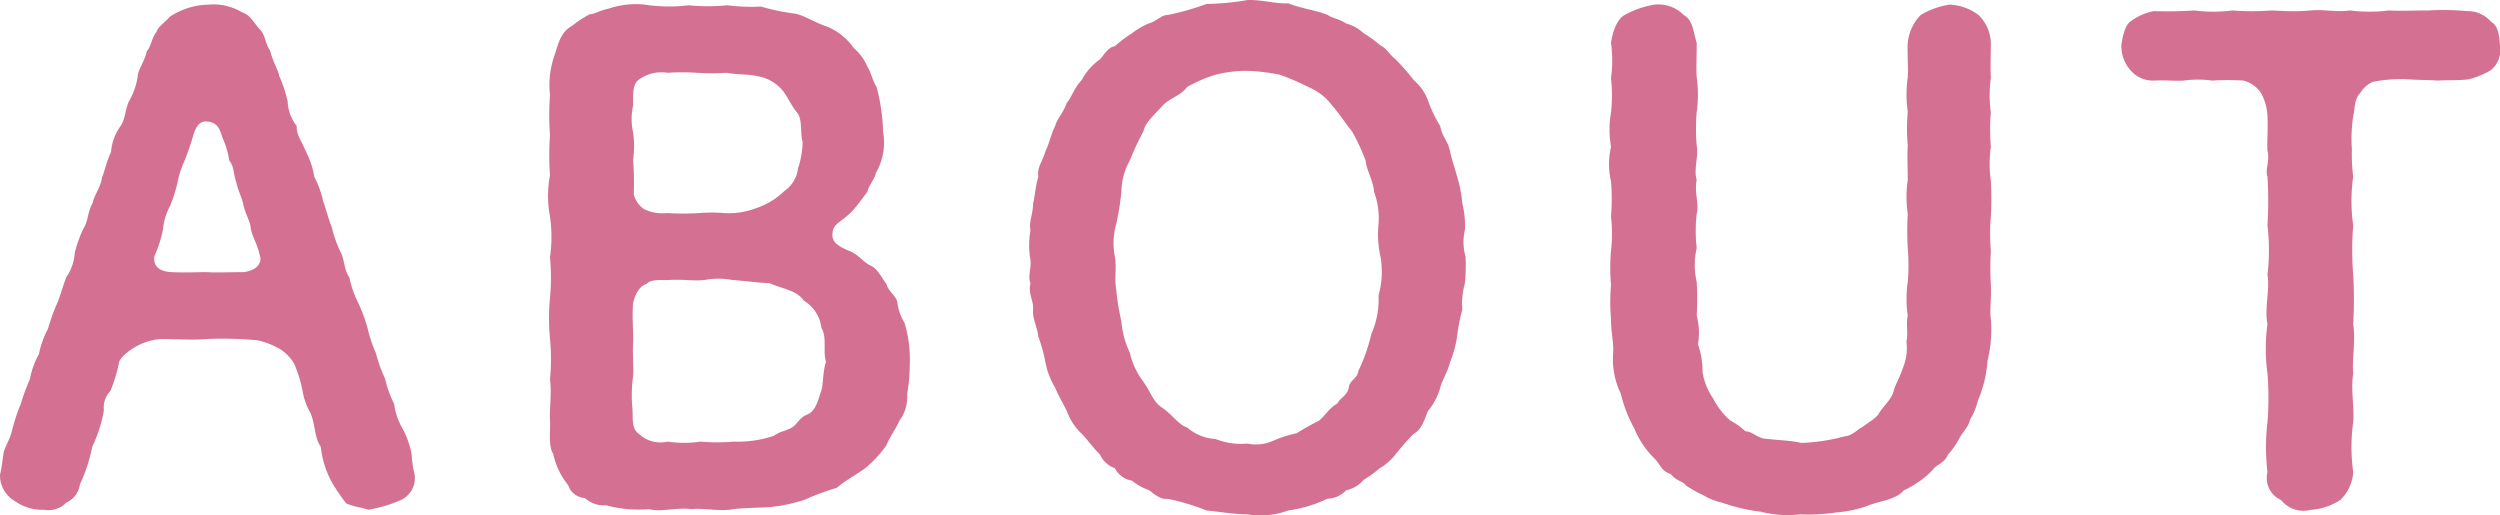 <svg xmlns="http://www.w3.org/2000/svg" width="38.501" height="7.935" viewBox="0 0 38.501 7.935">
  <path id="menu01_en" d="M-12.92-.83a1.338,1.338,0,0,0-.14-.4,1.01,1.01,0,0,1-.13-.38A1.715,1.715,0,0,1-13.33-2a2.167,2.167,0,0,1-.14-.39,2.229,2.229,0,0,1-.13-.39,2.464,2.464,0,0,0-.14-.38,1.592,1.592,0,0,1-.14-.4c-.08-.11-.07-.25-.13-.38a1.852,1.852,0,0,1-.14-.39c-.05-.12-.09-.29-.13-.39a1.547,1.547,0,0,0-.14-.39,1.281,1.281,0,0,0-.13-.39c-.06-.15-.15-.26-.14-.39a.656.656,0,0,1-.14-.38,1.984,1.984,0,0,0-.13-.39c-.01-.08-.09-.2-.14-.39-.09-.14-.07-.25-.17-.34-.1-.12-.14-.21-.26-.25a.855.855,0,0,0-.52-.12,1.124,1.124,0,0,0-.6.19c-.03.05-.18.15-.2.23-.07.08-.08.22-.15.3-.03.15-.14.29-.14.39a1.074,1.074,0,0,1-.14.39c-.06.15-.05.27-.13.38a.773.773,0,0,0-.14.39c-.08.17-.1.31-.14.39-.01.14-.13.29-.14.39-.09.16-.06.25-.14.39a1.77,1.77,0,0,0-.14.39.735.735,0,0,1-.13.37c-.06.16-.1.31-.14.4a2.926,2.926,0,0,0-.14.39,1.422,1.422,0,0,0-.14.39,1.271,1.271,0,0,0-.14.39,3.142,3.142,0,0,0-.14.38,2.872,2.872,0,0,0-.13.39c-.04.18-.13.28-.14.4-.01.05-.02.18-.05.3a.455.455,0,0,0,.22.4.741.741,0,0,0,.46.14.376.376,0,0,0,.34-.11.355.355,0,0,0,.21-.28,2.468,2.468,0,0,0,.19-.58,2.141,2.141,0,0,0,.18-.56.369.369,0,0,1,.1-.3,2.346,2.346,0,0,0,.13-.42c0-.07.11-.17.24-.25a.945.945,0,0,1,.4-.13c.28,0,.48.02.71,0a5.824,5.824,0,0,1,.79.02,1.221,1.221,0,0,1,.35.14.659.659,0,0,1,.21.22,2.039,2.039,0,0,1,.13.42.964.964,0,0,0,.1.3c.1.17.07.4.18.56a1.471,1.471,0,0,0,.19.58,3.428,3.428,0,0,0,.2.29c.13.06.24.06.34.1a2.177,2.177,0,0,0,.48-.14.372.372,0,0,0,.23-.43A1.42,1.42,0,0,1-12.92-.83Zm-2.6-2.81c-.2,0-.45.01-.55,0-.2,0-.31.01-.55,0-.17-.01-.29-.08-.26-.25a1.878,1.878,0,0,0,.13-.41.921.921,0,0,1,.11-.36A2.716,2.716,0,0,0-16.53-5a1.425,1.425,0,0,1,.11-.35c.04-.1.08-.21.12-.34.03-.1.07-.28.22-.27.19.01.21.15.25.26a1.222,1.222,0,0,1,.1.34c.08.1.06.2.11.34.03.14.08.21.11.35s.11.26.11.35c.03.16.1.23.14.42C-15.22-3.8-15.29-3.66-15.52-3.64ZM-5.25-2.2a1.954,1.954,0,0,0-.08-.66.78.78,0,0,1-.11-.31c-.01-.1-.14-.17-.17-.29-.05-.06-.13-.23-.24-.28s-.15-.13-.29-.21c-.23-.09-.31-.16-.3-.28.01-.18.14-.16.34-.39.06-.07.11-.14.2-.26.01-.08.11-.19.13-.29a.93.93,0,0,0,.11-.63,2.947,2.947,0,0,0-.1-.69c-.07-.11-.08-.22-.14-.31a.775.775,0,0,0-.21-.29.943.943,0,0,0-.41-.33c-.16-.05-.37-.18-.49-.2a3.33,3.33,0,0,1-.53-.11,2.939,2.939,0,0,1-.52-.02,3.006,3.006,0,0,1-.6,0,2.408,2.408,0,0,1-.6,0,1.282,1.282,0,0,0-.62.05c-.14.03-.21.08-.3.09a1.452,1.452,0,0,0-.26.17c-.2.11-.22.29-.29.49a1.368,1.368,0,0,0-.06.58,4.267,4.267,0,0,0,0,.62,4.276,4.276,0,0,0,0,.62,1.663,1.663,0,0,0,0,.63,2.215,2.215,0,0,1,0,.63,3.308,3.308,0,0,1,0,.63,3.211,3.211,0,0,0,0,.62,3.285,3.285,0,0,1,0,.63c.03.24-.01.42,0,.62s-.03.4.05.53a1.13,1.13,0,0,0,.23.48.289.289,0,0,0,.26.2.42.42,0,0,0,.32.11,1.97,1.97,0,0,0,.67.06c.16.05.42-.03.65,0,.2-.02.44.04.64,0,.17-.02.37-.02.55-.03a2.586,2.586,0,0,0,.54-.11,4.445,4.445,0,0,1,.51-.19c.15-.13.32-.21.46-.32a1.97,1.97,0,0,0,.3-.33c.04-.11.16-.28.2-.38a.607.607,0,0,0,.12-.41A2.547,2.547,0,0,0-5.25-2.2ZM-9.44-6.59a.59.59,0,0,1,.46-.12,3.378,3.378,0,0,1,.45,0,3.527,3.527,0,0,0,.46,0c.14.03.35.02.46.05a.638.638,0,0,1,.4.22c.09.11.14.25.24.36.07.13.03.29.07.43a1.3,1.3,0,0,1-.07.41.491.491,0,0,1-.21.35,1.154,1.154,0,0,1-.45.27,1.159,1.159,0,0,1-.48.07,2.409,2.409,0,0,0-.38,0,4.17,4.17,0,0,1-.5,0,.636.636,0,0,1-.35-.06.389.389,0,0,1-.16-.23,4.5,4.5,0,0,0-.01-.53,1.476,1.476,0,0,0,0-.42.99.99,0,0,1,0-.42C-9.51-6.36-9.52-6.51-9.44-6.59Zm2.83,4.77c-.05.14-.08.31-.21.37-.12.04-.17.16-.24.2-.1.06-.19.06-.28.13a1.758,1.758,0,0,1-.62.09,2.9,2.9,0,0,1-.51,0,1.737,1.737,0,0,1-.51,0,.478.478,0,0,1-.43-.11c-.13-.09-.1-.23-.11-.4a2.111,2.111,0,0,1,.01-.5c.01-.12-.01-.37,0-.5s-.02-.4,0-.62c.02-.1.08-.26.21-.3.07-.08.23-.05.36-.06.23-.01.37.02.54,0a1.1,1.1,0,0,1,.41,0c.16.01.36.04.58.05.21.09.42.11.53.27a.563.563,0,0,1,.27.42c.09.14.02.36.07.52C-6.59-2.1-6.58-1.92-6.61-1.82ZM3.31-3.88a.808.808,0,0,1-.01-.41,1.4,1.4,0,0,0-.04-.41,1.877,1.877,0,0,0-.08-.41c-.04-.15-.09-.29-.11-.4-.04-.17-.12-.21-.15-.38a2,2,0,0,1-.18-.37.765.765,0,0,0-.23-.34,3.343,3.343,0,0,0-.28-.32c-.08-.06-.15-.18-.23-.21a1.764,1.764,0,0,0-.26-.19.636.636,0,0,0-.27-.15c-.1-.07-.24-.09-.28-.13-.2-.08-.38-.09-.61-.18-.2.01-.42-.06-.63-.05a4,4,0,0,1-.63.06,3.925,3.925,0,0,1-.6.17c-.1,0-.17.1-.29.13a1.279,1.279,0,0,0-.27.16,1.808,1.808,0,0,0-.25.19c-.12.02-.17.15-.24.21a.918.918,0,0,0-.27.31c-.13.14-.16.28-.23.35-.06.17-.16.26-.18.36-.06.11-.08.24-.15.39-.05.17-.13.24-.11.39-.05.18-.05.3-.08.41,0,.17-.07.29-.04.41a1.391,1.391,0,0,0-.01.41c.04.15-.04.3.01.41-.04.17.05.26.04.41s.06.24.08.41a2.5,2.5,0,0,1,.11.4,1.176,1.176,0,0,0,.15.39c.04.1.12.24.18.36a.89.89,0,0,0,.23.35c.07.07.17.21.28.32a.4.4,0,0,0,.23.21.35.35,0,0,0,.26.19.892.892,0,0,0,.27.15c.06.05.18.15.28.13a3.587,3.587,0,0,1,.6.18c.21.02.42.06.63.06A1.239,1.239,0,0,0,.58.03a1.991,1.991,0,0,0,.6-.18.411.411,0,0,0,.29-.13.49.49,0,0,0,.27-.16,2.115,2.115,0,0,0,.25-.18.929.929,0,0,0,.24-.21,3.763,3.763,0,0,1,.28-.32c.12-.06.16-.2.22-.35a.95.95,0,0,0,.19-.36c.03-.12.11-.23.15-.39a1.682,1.682,0,0,0,.11-.4,2.7,2.7,0,0,1,.08-.41,1.211,1.211,0,0,1,.04-.41A2.773,2.773,0,0,0,3.31-3.88Zm-1.34.6a1.307,1.307,0,0,1-.11.59,2.75,2.75,0,0,1-.2.57c-.02.13-.14.14-.15.27-.04.13-.13.14-.17.23-.14.08-.17.17-.29.27a3.718,3.718,0,0,0-.34.19,2.005,2.005,0,0,0-.37.12A.651.651,0,0,1-.05-1a1.063,1.063,0,0,1-.49-.07.73.73,0,0,1-.44-.18c-.12-.03-.24-.21-.38-.3s-.17-.23-.29-.4a1.173,1.173,0,0,1-.21-.45,1.352,1.352,0,0,1-.13-.48,3.733,3.733,0,0,1-.08-.5c-.03-.16.01-.33-.02-.5a1.072,1.072,0,0,1,.02-.5,4.011,4.011,0,0,0,.08-.5,1.021,1.021,0,0,1,.13-.48,4.383,4.383,0,0,1,.21-.45c.03-.14.16-.24.29-.39.11-.12.29-.16.38-.29a2.152,2.152,0,0,1,.44-.19,1.935,1.935,0,0,1,.49-.06,2.96,2.96,0,0,1,.5.06,3.632,3.632,0,0,1,.44.19.873.873,0,0,1,.37.29c.1.11.2.27.3.39a2.955,2.955,0,0,1,.21.45c.02.17.12.31.13.48a1.18,1.18,0,0,1,.07.5,1.562,1.562,0,0,0,.03.5A1.362,1.362,0,0,1,1.97-3.28Zm9.43-.69a3.124,3.124,0,0,1,0-.53,4.86,4.86,0,0,0,0-.54,1.881,1.881,0,0,1,0-.53,3.126,3.126,0,0,1,0-.53,1.881,1.881,0,0,1,0-.53c-.01-.17,0-.39,0-.54a.627.627,0,0,0-.19-.43.8.8,0,0,0-.44-.16,1.191,1.191,0,0,0-.45.16.705.705,0,0,0-.2.43c-.01.16.01.35,0,.53a1.88,1.88,0,0,0,0,.53,2.994,2.994,0,0,0,0,.52c-.01.14,0,.33,0,.53a1.788,1.788,0,0,0,0,.52,4.625,4.625,0,0,0,0,.53,3,3,0,0,1,0,.52,1.809,1.809,0,0,0,0,.52c-.03.14.01.26-.02.4a.812.812,0,0,1-.06.42c-.05.15-.12.26-.14.35-.03.12-.17.24-.22.33-.03.07-.19.16-.25.21-.1.05-.16.14-.29.15a2.842,2.842,0,0,1-.66.1c-.17-.04-.37-.04-.59-.07-.13-.04-.16-.1-.27-.11a1.243,1.243,0,0,0-.24-.17,1.183,1.183,0,0,1-.26-.34.984.984,0,0,1-.16-.4,1.291,1.291,0,0,0-.07-.43,1.045,1.045,0,0,0-.02-.44,4.487,4.487,0,0,0,0-.52,1.14,1.14,0,0,1,0-.52,2.3,2.3,0,0,1,0-.53c.04-.16-.04-.32,0-.52-.05-.15.03-.36,0-.53a3,3,0,0,1,0-.52,1.873,1.873,0,0,0,0-.53c-.01-.15,0-.31,0-.53-.06-.2-.06-.35-.2-.43a.55.55,0,0,0-.45-.16,1.443,1.443,0,0,0-.46.16c-.13.07-.19.29-.21.43a1.95,1.95,0,0,1,0,.54,2.346,2.346,0,0,1,0,.53,1.571,1.571,0,0,0,0,.53,1.182,1.182,0,0,0,0,.53,3.246,3.246,0,0,1,0,.54,2.311,2.311,0,0,1,0,.53,3.117,3.117,0,0,0,0,.53,3.009,3.009,0,0,0,0,.52c0,.24.05.37.03.58a1.217,1.217,0,0,0,.12.57,2.169,2.169,0,0,0,.21.54,1.371,1.371,0,0,0,.33.48c.08.1.1.18.23.22.1.12.18.1.24.18a2.014,2.014,0,0,0,.27.15.909.909,0,0,0,.28.11,2.771,2.771,0,0,0,.6.14,1.677,1.677,0,0,0,.61.04A2.676,2.676,0,0,0,9.02.06a1.781,1.781,0,0,0,.53-.12c.17-.06.39-.08.51-.22a1.443,1.443,0,0,0,.45-.32c.04-.07.18-.1.23-.23a1.2,1.2,0,0,0,.18-.26c.04-.08.14-.17.16-.28a.974.974,0,0,0,.12-.29,1.946,1.946,0,0,0,.15-.62,2.024,2.024,0,0,0,.05-.64c-.02-.13.01-.31,0-.52A4.671,4.671,0,0,1,11.4-3.97ZM19.1-7.5a.474.474,0,0,0-.36-.16,4.185,4.185,0,0,0-.61-.01c-.17,0-.45.01-.6,0a2.408,2.408,0,0,1-.6,0c-.21.03-.39-.02-.61,0s-.37.01-.6,0a4.005,4.005,0,0,1-.6,0,2.321,2.321,0,0,1-.59,0,6.143,6.143,0,0,1-.62.01.864.864,0,0,0-.36.16c-.09.06-.13.27-.14.37a.556.556,0,0,0,.14.38.451.451,0,0,0,.36.16c.18-.01.35.01.46,0a1.6,1.6,0,0,1,.44,0,3.844,3.844,0,0,1,.48,0,.469.469,0,0,1,.27.19.813.813,0,0,1,.1.36c.01.22-.01.43,0,.53.04.15-.04.3,0,.4a6.24,6.24,0,0,1,0,.75,3.22,3.22,0,0,1,0,.76c.04.23-.05.53,0,.76a2.759,2.759,0,0,0,0,.76,4.693,4.693,0,0,1,0,.75,3.3,3.3,0,0,0,0,.77.37.37,0,0,0,.21.43.441.441,0,0,0,.46.15.935.935,0,0,0,.45-.15.643.643,0,0,0,.2-.43,2.832,2.832,0,0,1,0-.77c.02-.25-.04-.49,0-.75-.02-.22.04-.5,0-.76a6.417,6.417,0,0,0,0-.76,4.817,4.817,0,0,1,0-.76,2.685,2.685,0,0,1,0-.75,2.817,2.817,0,0,1-.02-.42,2.347,2.347,0,0,1,.02-.51c.03-.11.01-.26.11-.36a.436.436,0,0,1,.19-.17,2.241,2.241,0,0,1,.54-.04c.11.01.33.01.46.02.17-.01.34,0,.48-.02a1.281,1.281,0,0,0,.34-.14.4.4,0,0,0,.14-.38C19.23-7.31,19.21-7.43,19.1-7.5Z" transform="translate(19.26 7.831)" fill="#d47192"/>
</svg>

